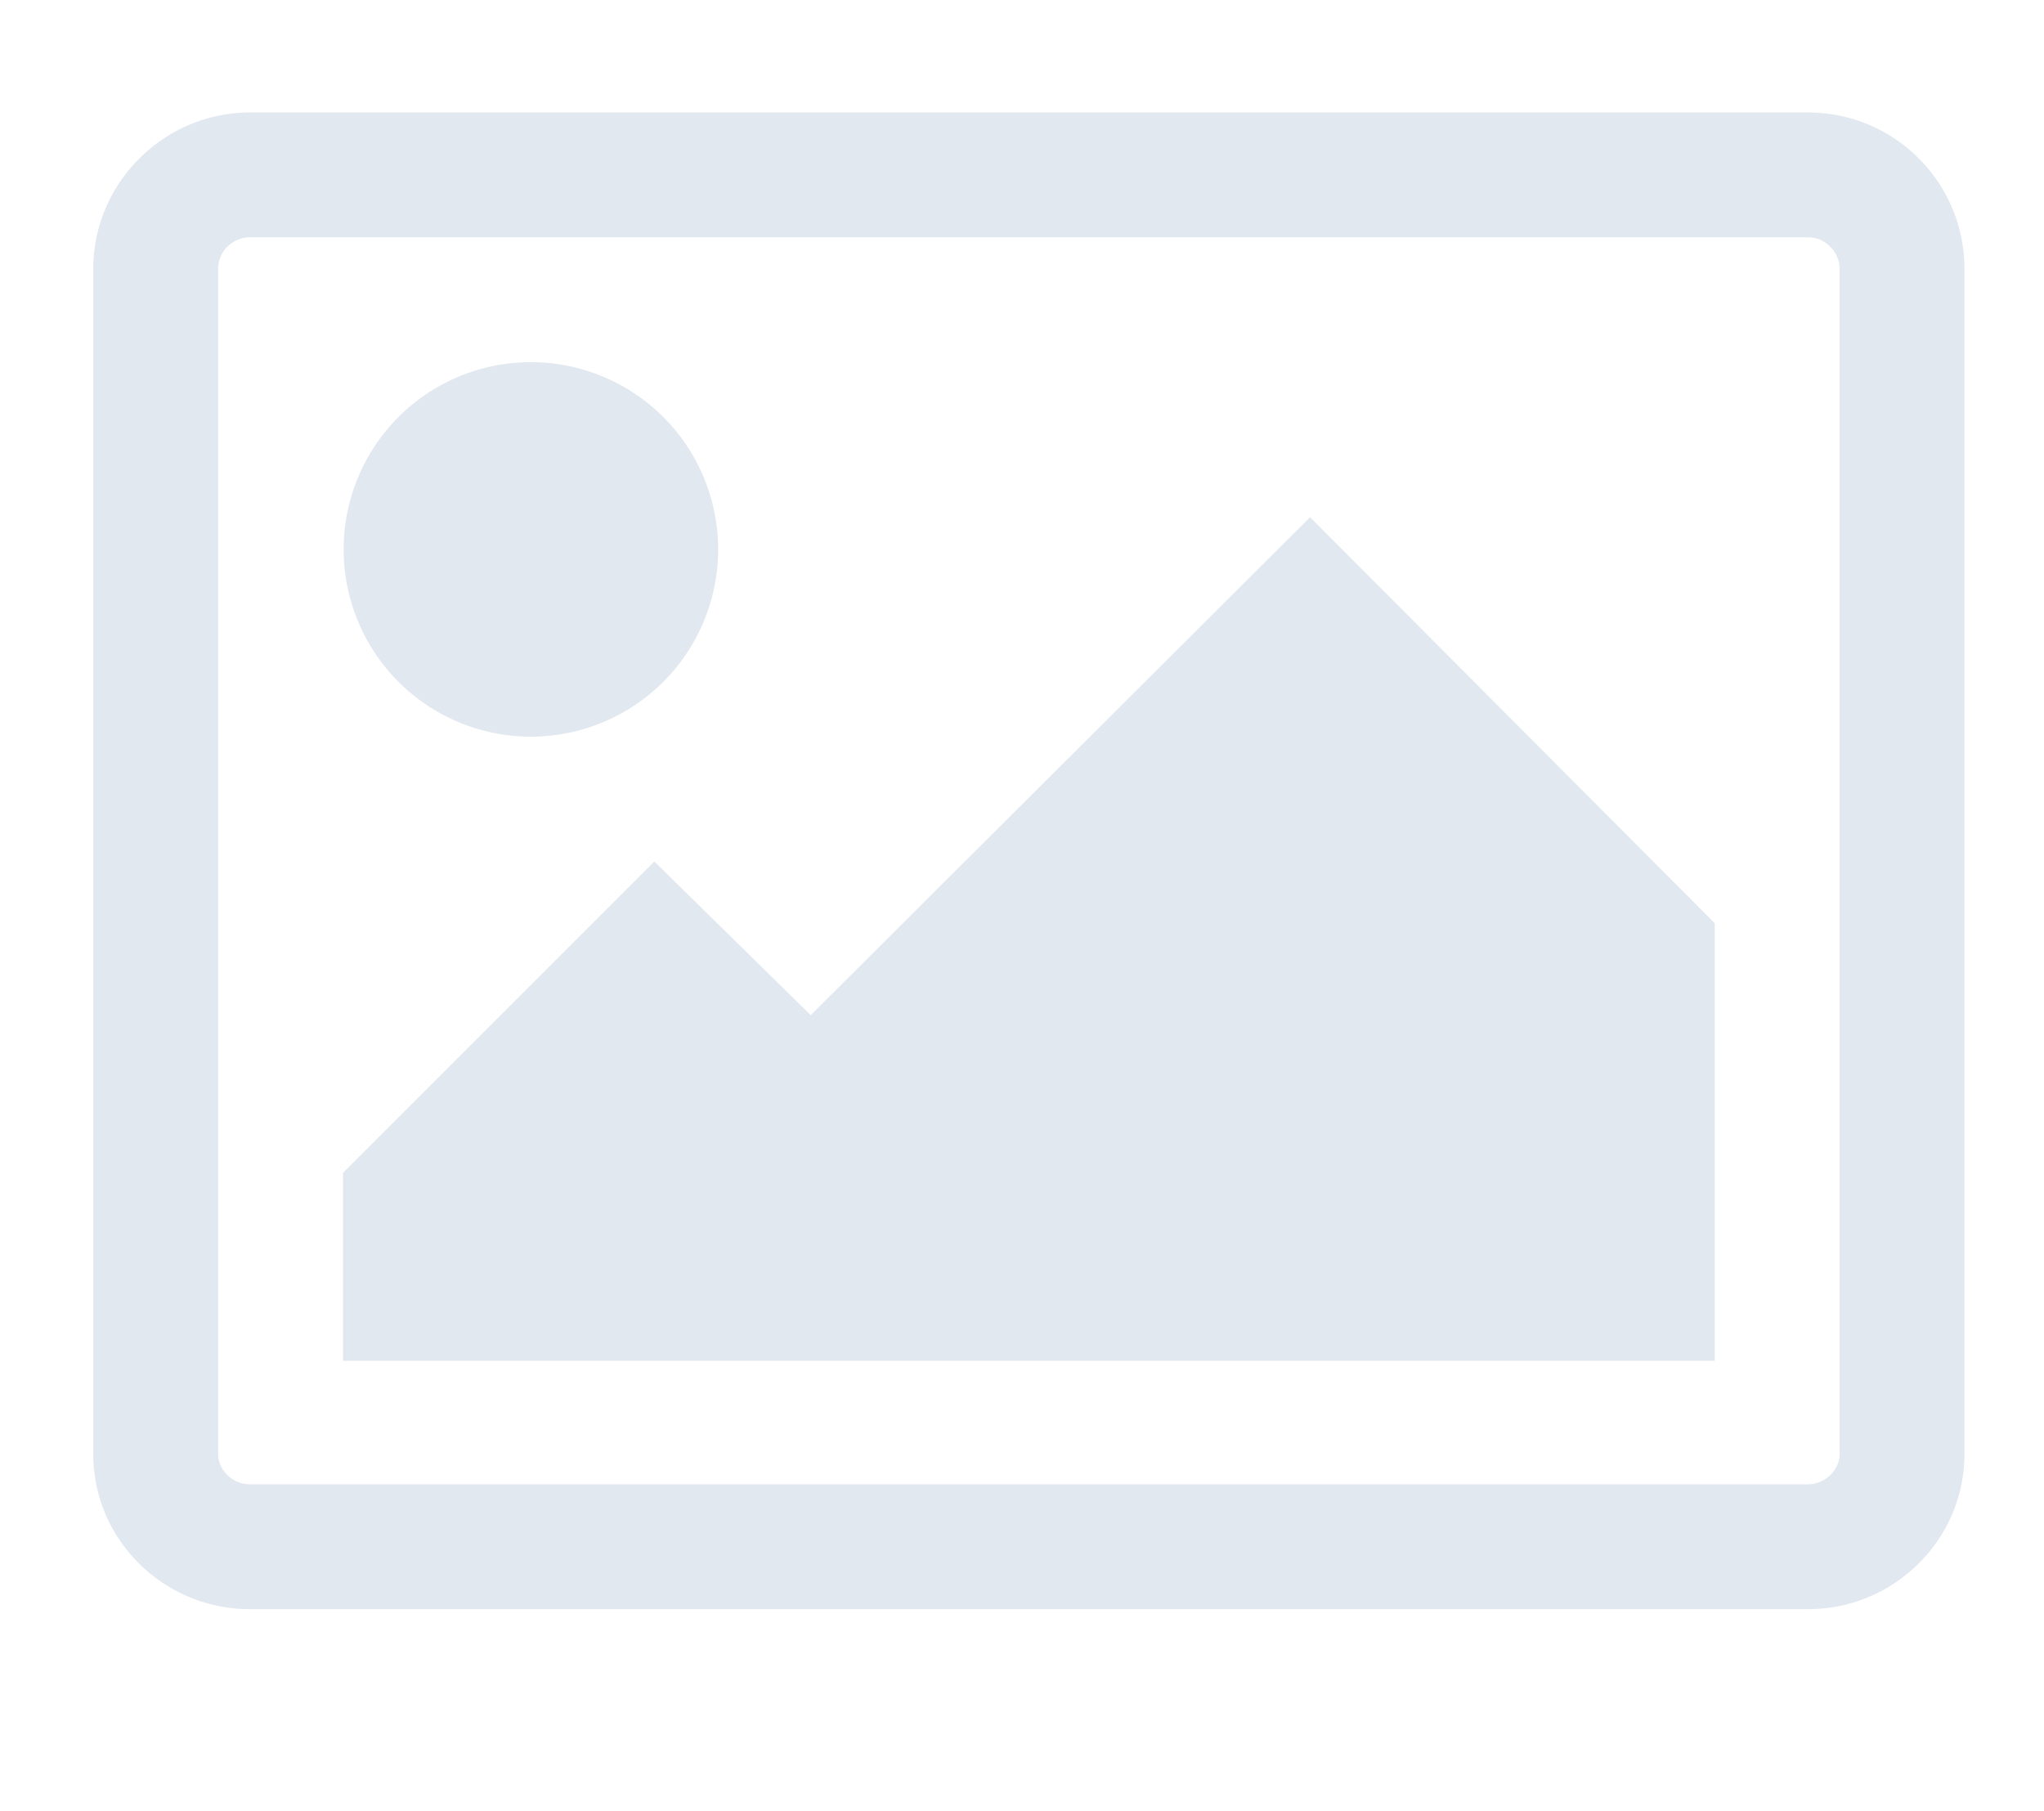 <svg xmlns="http://www.w3.org/2000/svg" fill="#e2e8f0" width="149" height="132">
    <path
        d="M143.2 106c0 6.2-5.1 11.3-11.4 11.3H18.2c-6.2 0-11.4-5-11.4-11.3V19.6c0-6.3 5.2-11.4 11.4-11.4h113.6c6.3 0 11.4 5.1 11.4 11.4V106zm-125-88.7c-1.2 0-2.3 1-2.3 2.3V106c0 1.2 1.1 2.2 2.3 2.2h113.6c1.2 0 2.3-1 2.3-2.2V19.6c0-1.2-1-2.3-2.3-2.3H18.2zm20.5 36.4a13.6 13.6 0 1 1 0-27.3 13.6 13.6 0 0 1 0 27.3zM125 99.2H25V85.5l22.7-22.7L59.1 74l36.4-36.3L125 67.3v31.9z" />
</svg>
